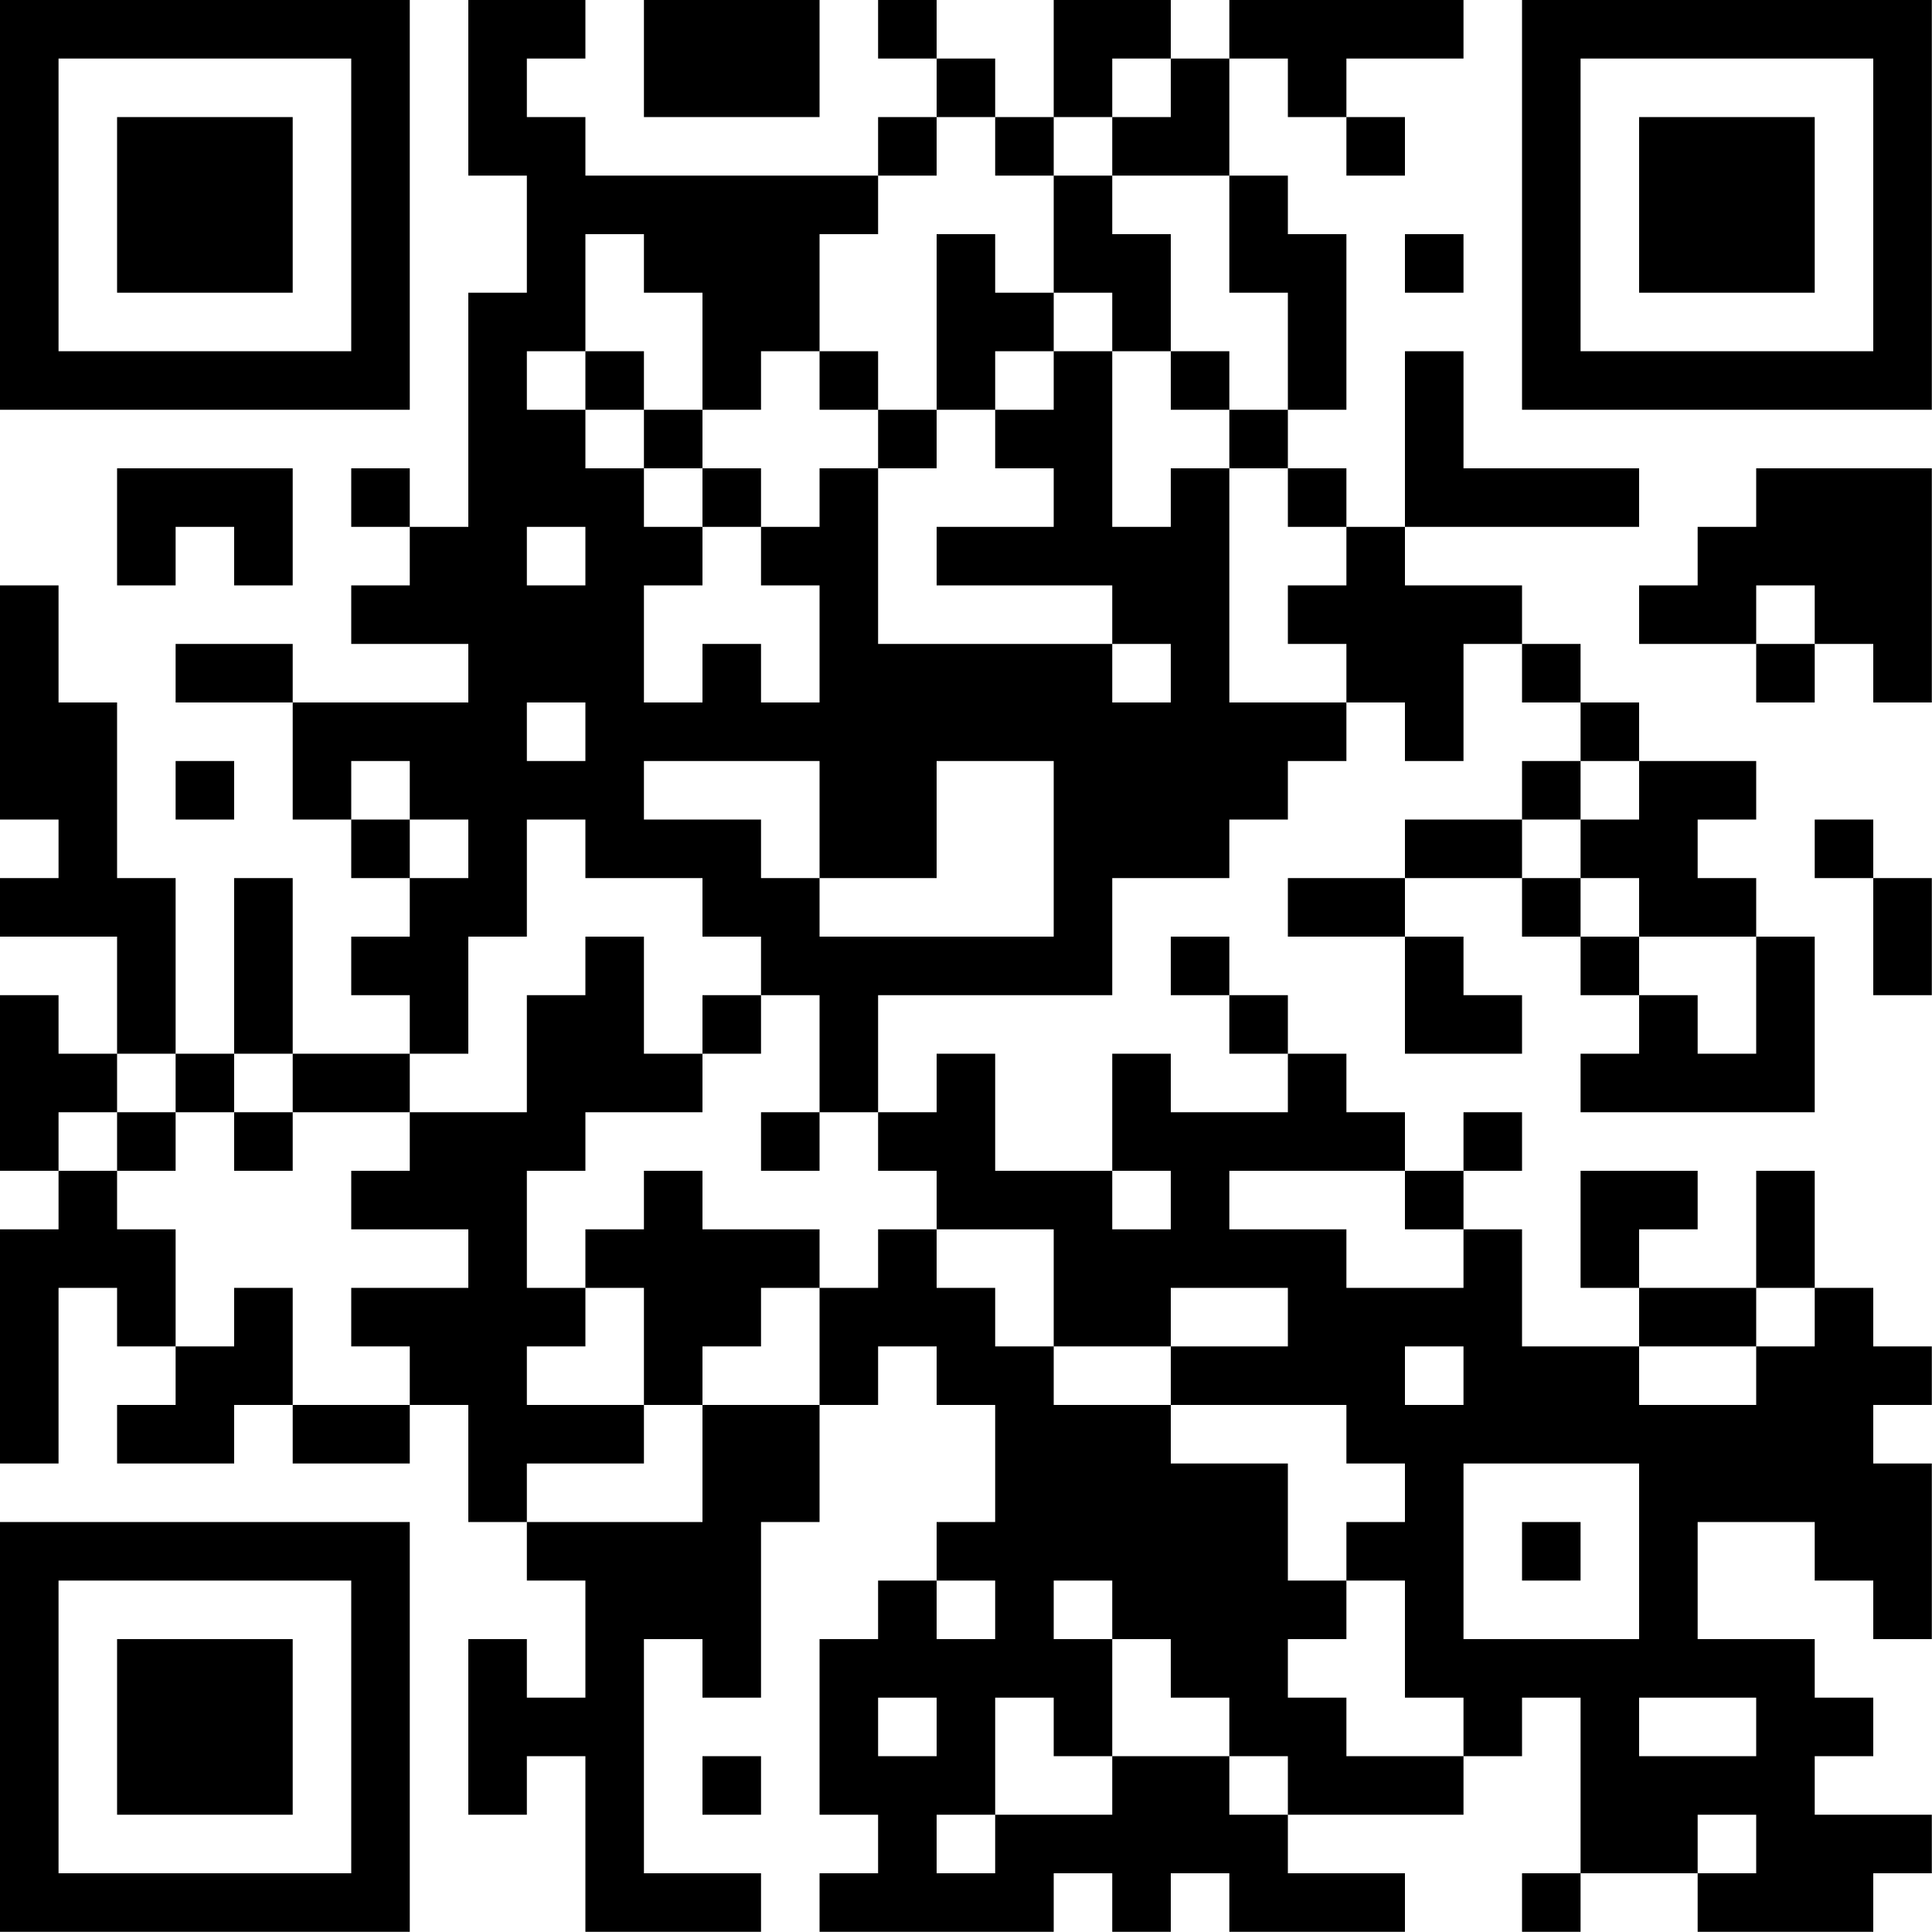 <?xml version="1.0" encoding="UTF-8"?>
<svg xmlns="http://www.w3.org/2000/svg" version="1.1" width="100" height="100" viewBox="0 0 100 100"><rect x="0" y="0" width="100" height="100" fill="#ffffff"/><g transform="scale(3.03)"><g transform="translate(0,0)"><path fill-rule="evenodd" d="M8 0L8 3L9 3L9 5L8 5L8 9L7 9L7 8L6 8L6 9L7 9L7 10L6 10L6 11L8 11L8 12L5 12L5 11L3 11L3 12L5 12L5 14L6 14L6 15L7 15L7 16L6 16L6 17L7 17L7 18L5 18L5 15L4 15L4 18L3 18L3 15L2 15L2 12L1 12L1 10L0 10L0 14L1 14L1 15L0 15L0 16L2 16L2 18L1 18L1 17L0 17L0 20L1 20L1 21L0 21L0 25L1 25L1 22L2 22L2 23L3 23L3 24L2 24L2 25L4 25L4 24L5 24L5 25L7 25L7 24L8 24L8 26L9 26L9 27L10 27L10 29L9 29L9 28L8 28L8 31L9 31L9 30L10 30L10 33L13 33L13 32L11 32L11 28L12 28L12 29L13 29L13 26L14 26L14 24L15 24L15 23L16 23L16 24L17 24L17 26L16 26L16 27L15 27L15 28L14 28L14 31L15 31L15 32L14 32L14 33L18 33L18 32L19 32L19 33L20 33L20 32L21 32L21 33L24 33L24 32L22 32L22 31L25 31L25 30L26 30L26 29L27 29L27 32L26 32L26 33L27 33L27 32L29 32L29 33L32 33L32 32L33 32L33 31L31 31L31 30L32 30L32 29L31 29L31 28L29 28L29 26L31 26L31 27L32 27L32 28L33 28L33 25L32 25L32 24L33 24L33 23L32 23L32 22L31 22L31 20L30 20L30 22L28 22L28 21L29 21L29 20L27 20L27 22L28 22L28 23L26 23L26 21L25 21L25 20L26 20L26 19L25 19L25 20L24 20L24 19L23 19L23 18L22 18L22 17L21 17L21 16L20 16L20 17L21 17L21 18L22 18L22 19L20 19L20 18L19 18L19 20L17 20L17 18L16 18L16 19L15 19L15 17L19 17L19 15L21 15L21 14L22 14L22 13L23 13L23 12L24 12L24 13L25 13L25 11L26 11L26 12L27 12L27 13L26 13L26 14L24 14L24 15L22 15L22 16L24 16L24 18L26 18L26 17L25 17L25 16L24 16L24 15L26 15L26 16L27 16L27 17L28 17L28 18L27 18L27 19L31 19L31 16L30 16L30 15L29 15L29 14L30 14L30 13L28 13L28 12L27 12L27 11L26 11L26 10L24 10L24 9L28 9L28 8L25 8L25 6L24 6L24 9L23 9L23 8L22 8L22 7L23 7L23 4L22 4L22 3L21 3L21 1L22 1L22 2L23 2L23 3L24 3L24 2L23 2L23 1L25 1L25 0L21 0L21 1L20 1L20 0L18 0L18 2L17 2L17 1L16 1L16 0L15 0L15 1L16 1L16 2L15 2L15 3L10 3L10 2L9 2L9 1L10 1L10 0ZM11 0L11 2L14 2L14 0ZM19 1L19 2L18 2L18 3L17 3L17 2L16 2L16 3L15 3L15 4L14 4L14 6L13 6L13 7L12 7L12 5L11 5L11 4L10 4L10 6L9 6L9 7L10 7L10 8L11 8L11 9L12 9L12 10L11 10L11 12L12 12L12 11L13 11L13 12L14 12L14 10L13 10L13 9L14 9L14 8L15 8L15 11L19 11L19 12L20 12L20 11L19 11L19 10L16 10L16 9L18 9L18 8L17 8L17 7L18 7L18 6L19 6L19 9L20 9L20 8L21 8L21 12L23 12L23 11L22 11L22 10L23 10L23 9L22 9L22 8L21 8L21 7L22 7L22 5L21 5L21 3L19 3L19 2L20 2L20 1ZM18 3L18 5L17 5L17 4L16 4L16 7L15 7L15 6L14 6L14 7L15 7L15 8L16 8L16 7L17 7L17 6L18 6L18 5L19 5L19 6L20 6L20 7L21 7L21 6L20 6L20 4L19 4L19 3ZM24 4L24 5L25 5L25 4ZM10 6L10 7L11 7L11 8L12 8L12 9L13 9L13 8L12 8L12 7L11 7L11 6ZM2 8L2 10L3 10L3 9L4 9L4 10L5 10L5 8ZM30 8L30 9L29 9L29 10L28 10L28 11L30 11L30 12L31 12L31 11L32 11L32 12L33 12L33 8ZM9 9L9 10L10 10L10 9ZM30 10L30 11L31 11L31 10ZM9 12L9 13L10 13L10 12ZM3 13L3 14L4 14L4 13ZM6 13L6 14L7 14L7 15L8 15L8 14L7 14L7 13ZM11 13L11 14L13 14L13 15L14 15L14 16L18 16L18 13L16 13L16 15L14 15L14 13ZM27 13L27 14L26 14L26 15L27 15L27 16L28 16L28 17L29 17L29 18L30 18L30 16L28 16L28 15L27 15L27 14L28 14L28 13ZM9 14L9 16L8 16L8 18L7 18L7 19L5 19L5 18L4 18L4 19L3 19L3 18L2 18L2 19L1 19L1 20L2 20L2 21L3 21L3 23L4 23L4 22L5 22L5 24L7 24L7 23L6 23L6 22L8 22L8 21L6 21L6 20L7 20L7 19L9 19L9 17L10 17L10 16L11 16L11 18L12 18L12 19L10 19L10 20L9 20L9 22L10 22L10 23L9 23L9 24L11 24L11 25L9 25L9 26L12 26L12 24L14 24L14 22L15 22L15 21L16 21L16 22L17 22L17 23L18 23L18 24L20 24L20 25L22 25L22 27L23 27L23 28L22 28L22 29L23 29L23 30L25 30L25 29L24 29L24 27L23 27L23 26L24 26L24 25L23 25L23 24L20 24L20 23L22 23L22 22L20 22L20 23L18 23L18 21L16 21L16 20L15 20L15 19L14 19L14 17L13 17L13 16L12 16L12 15L10 15L10 14ZM31 14L31 15L32 15L32 17L33 17L33 15L32 15L32 14ZM12 17L12 18L13 18L13 17ZM2 19L2 20L3 20L3 19ZM4 19L4 20L5 20L5 19ZM13 19L13 20L14 20L14 19ZM11 20L11 21L10 21L10 22L11 22L11 24L12 24L12 23L13 23L13 22L14 22L14 21L12 21L12 20ZM19 20L19 21L20 21L20 20ZM21 20L21 21L23 21L23 22L25 22L25 21L24 21L24 20ZM30 22L30 23L28 23L28 24L30 24L30 23L31 23L31 22ZM24 23L24 24L25 24L25 23ZM25 25L25 28L28 28L28 25ZM26 26L26 27L27 27L27 26ZM16 27L16 28L17 28L17 27ZM18 27L18 28L19 28L19 30L18 30L18 29L17 29L17 31L16 31L16 32L17 32L17 31L19 31L19 30L21 30L21 31L22 31L22 30L21 30L21 29L20 29L20 28L19 28L19 27ZM15 29L15 30L16 30L16 29ZM28 29L28 30L30 30L30 29ZM12 30L12 31L13 31L13 30ZM29 31L29 32L30 32L30 31ZM0 0L0 7L7 7L7 0ZM1 1L1 6L6 6L6 1ZM2 2L2 5L5 5L5 2ZM26 0L26 7L33 7L33 0ZM27 1L27 6L32 6L32 1ZM28 2L28 5L31 5L31 2ZM0 26L0 33L7 33L7 26ZM1 27L1 32L6 32L6 27ZM2 28L2 31L5 31L5 28Z" fill="#000000"/></g></g></svg>
